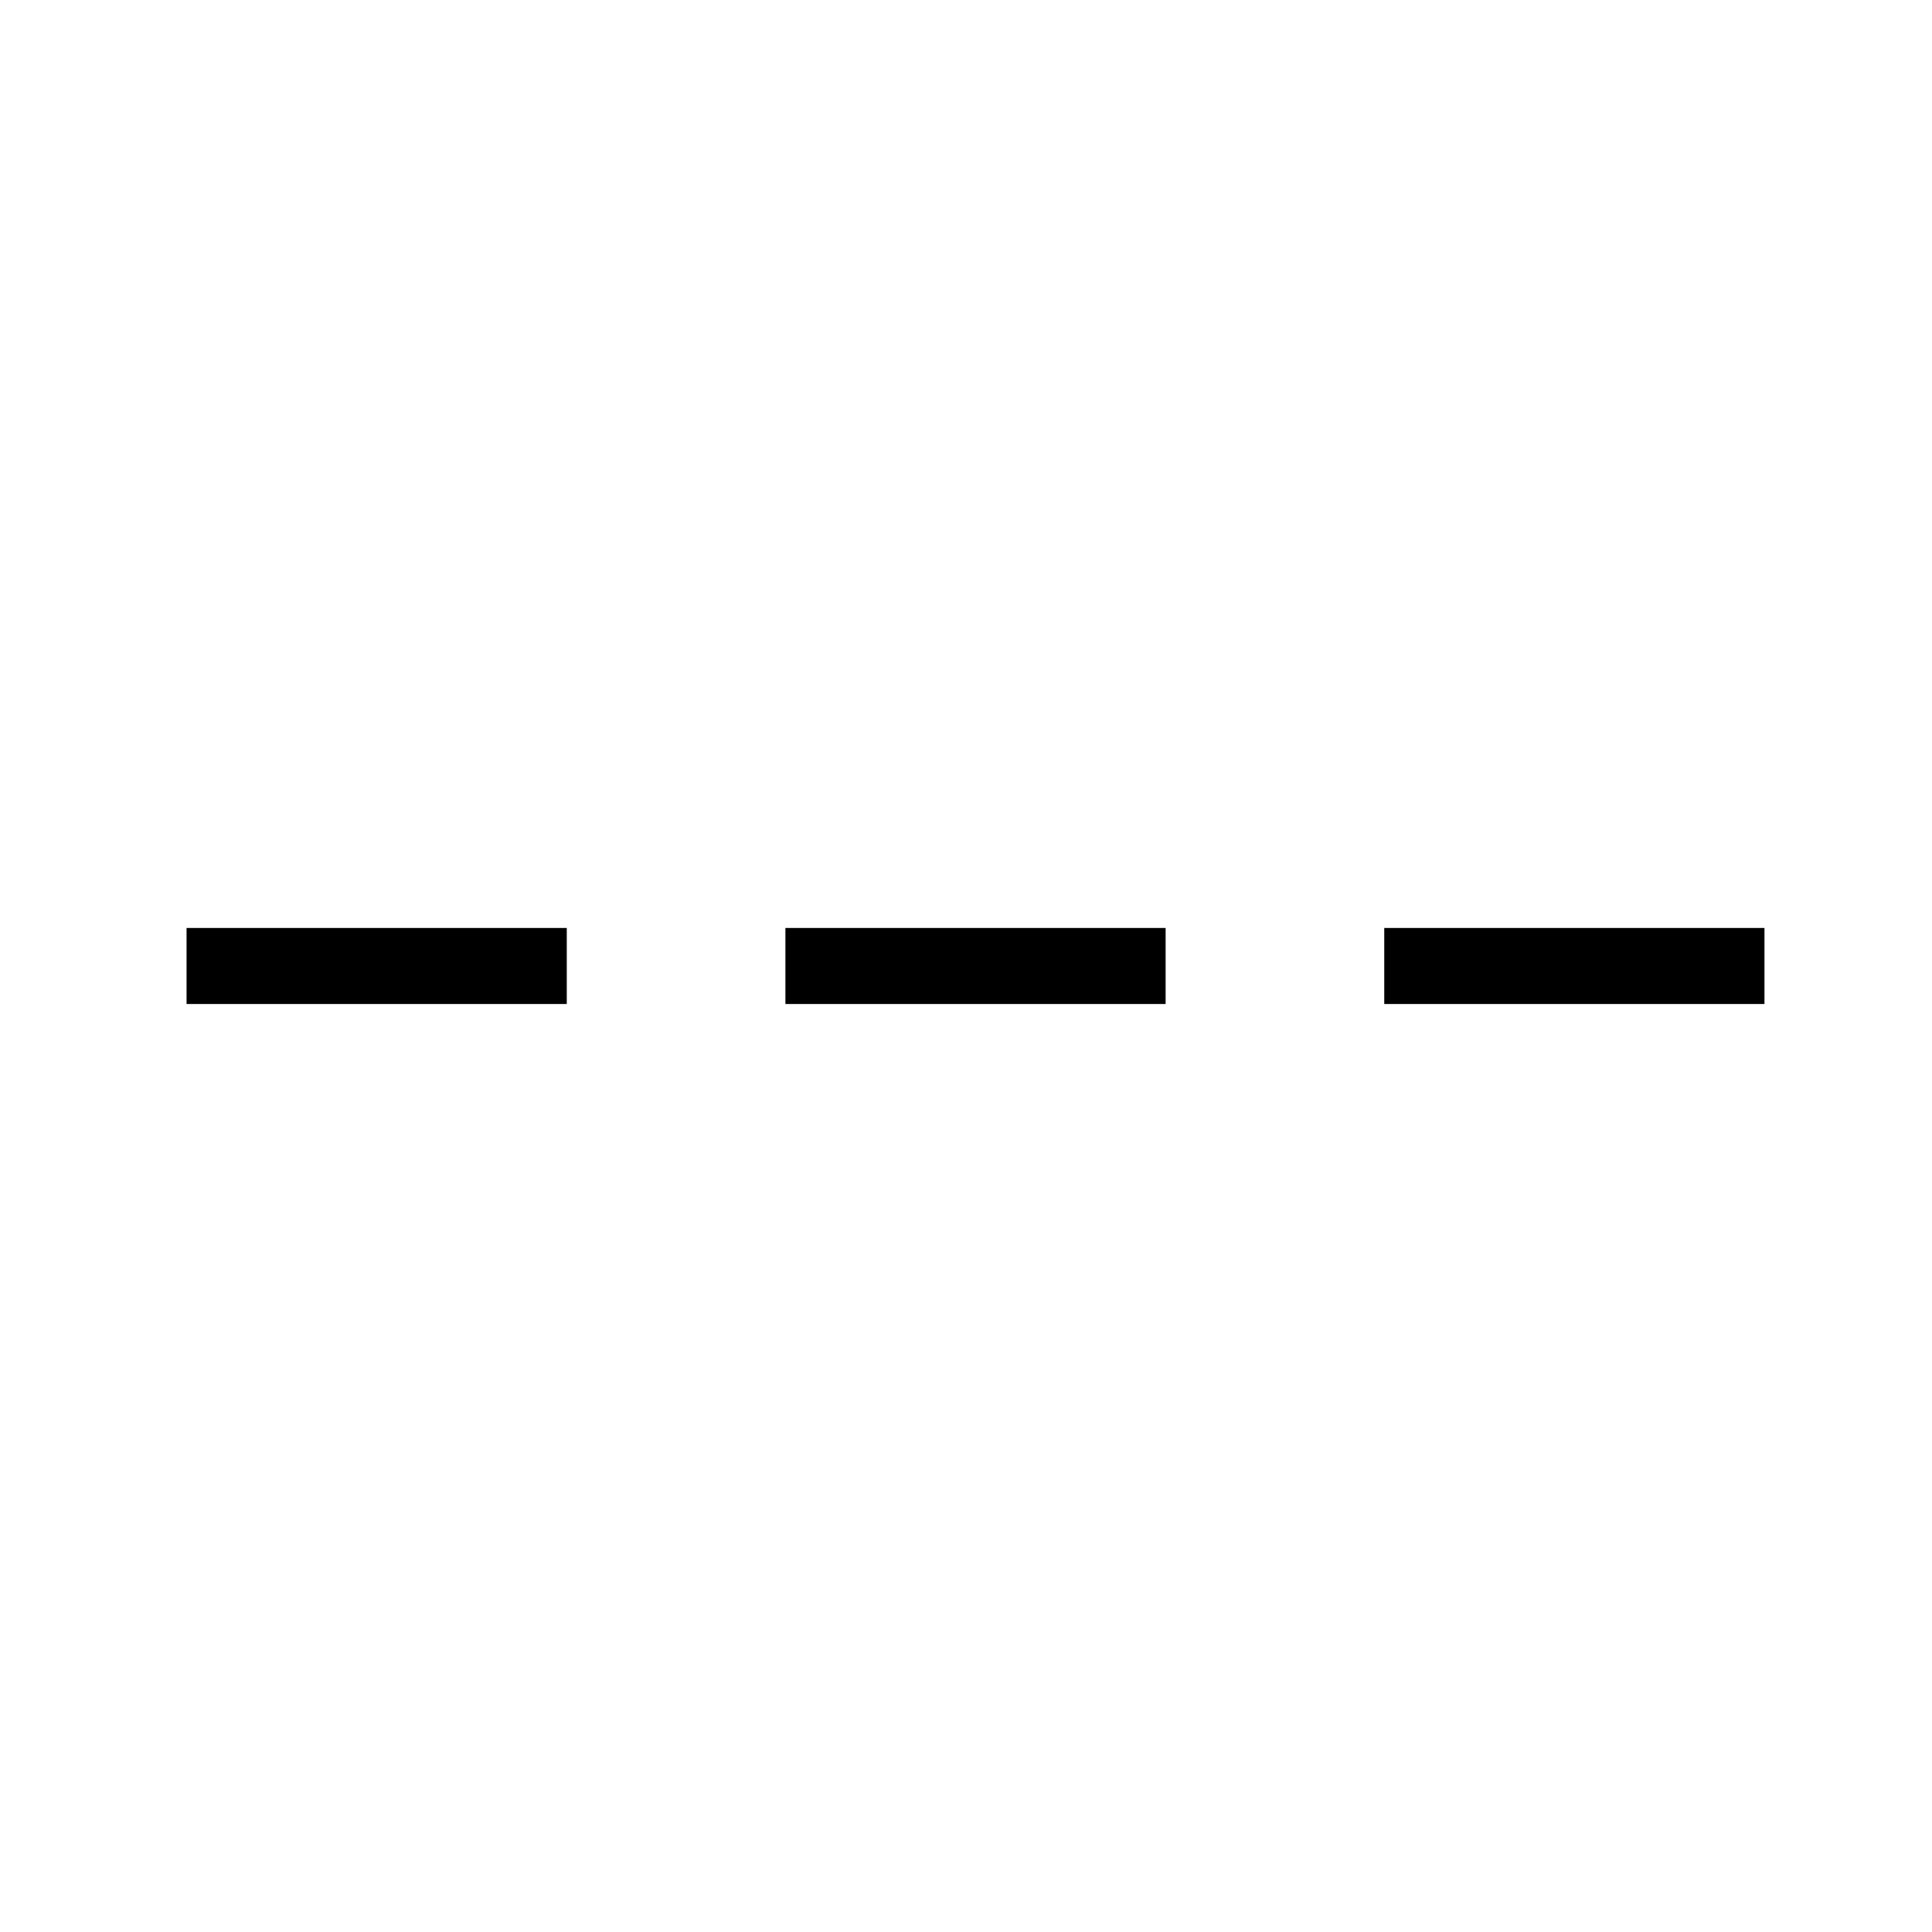 <?xml version="1.0" encoding="UTF-8"?>
<!-- The Best Svg Icon site in the world: iconSvg.co, Visit us! https://iconsvg.co -->
<svg fill="#000000" width="800px" height="800px" version="1.1" viewBox="144 144 512 512" xmlns="http://www.w3.org/2000/svg">
 <path d="m193.44 389.92h100.76v20.152h-100.76zm158.7 0h100.76v20.152h-100.76zm158.7 0h100.76v20.152h-100.76z" fill-rule="evenodd"/>
</svg>